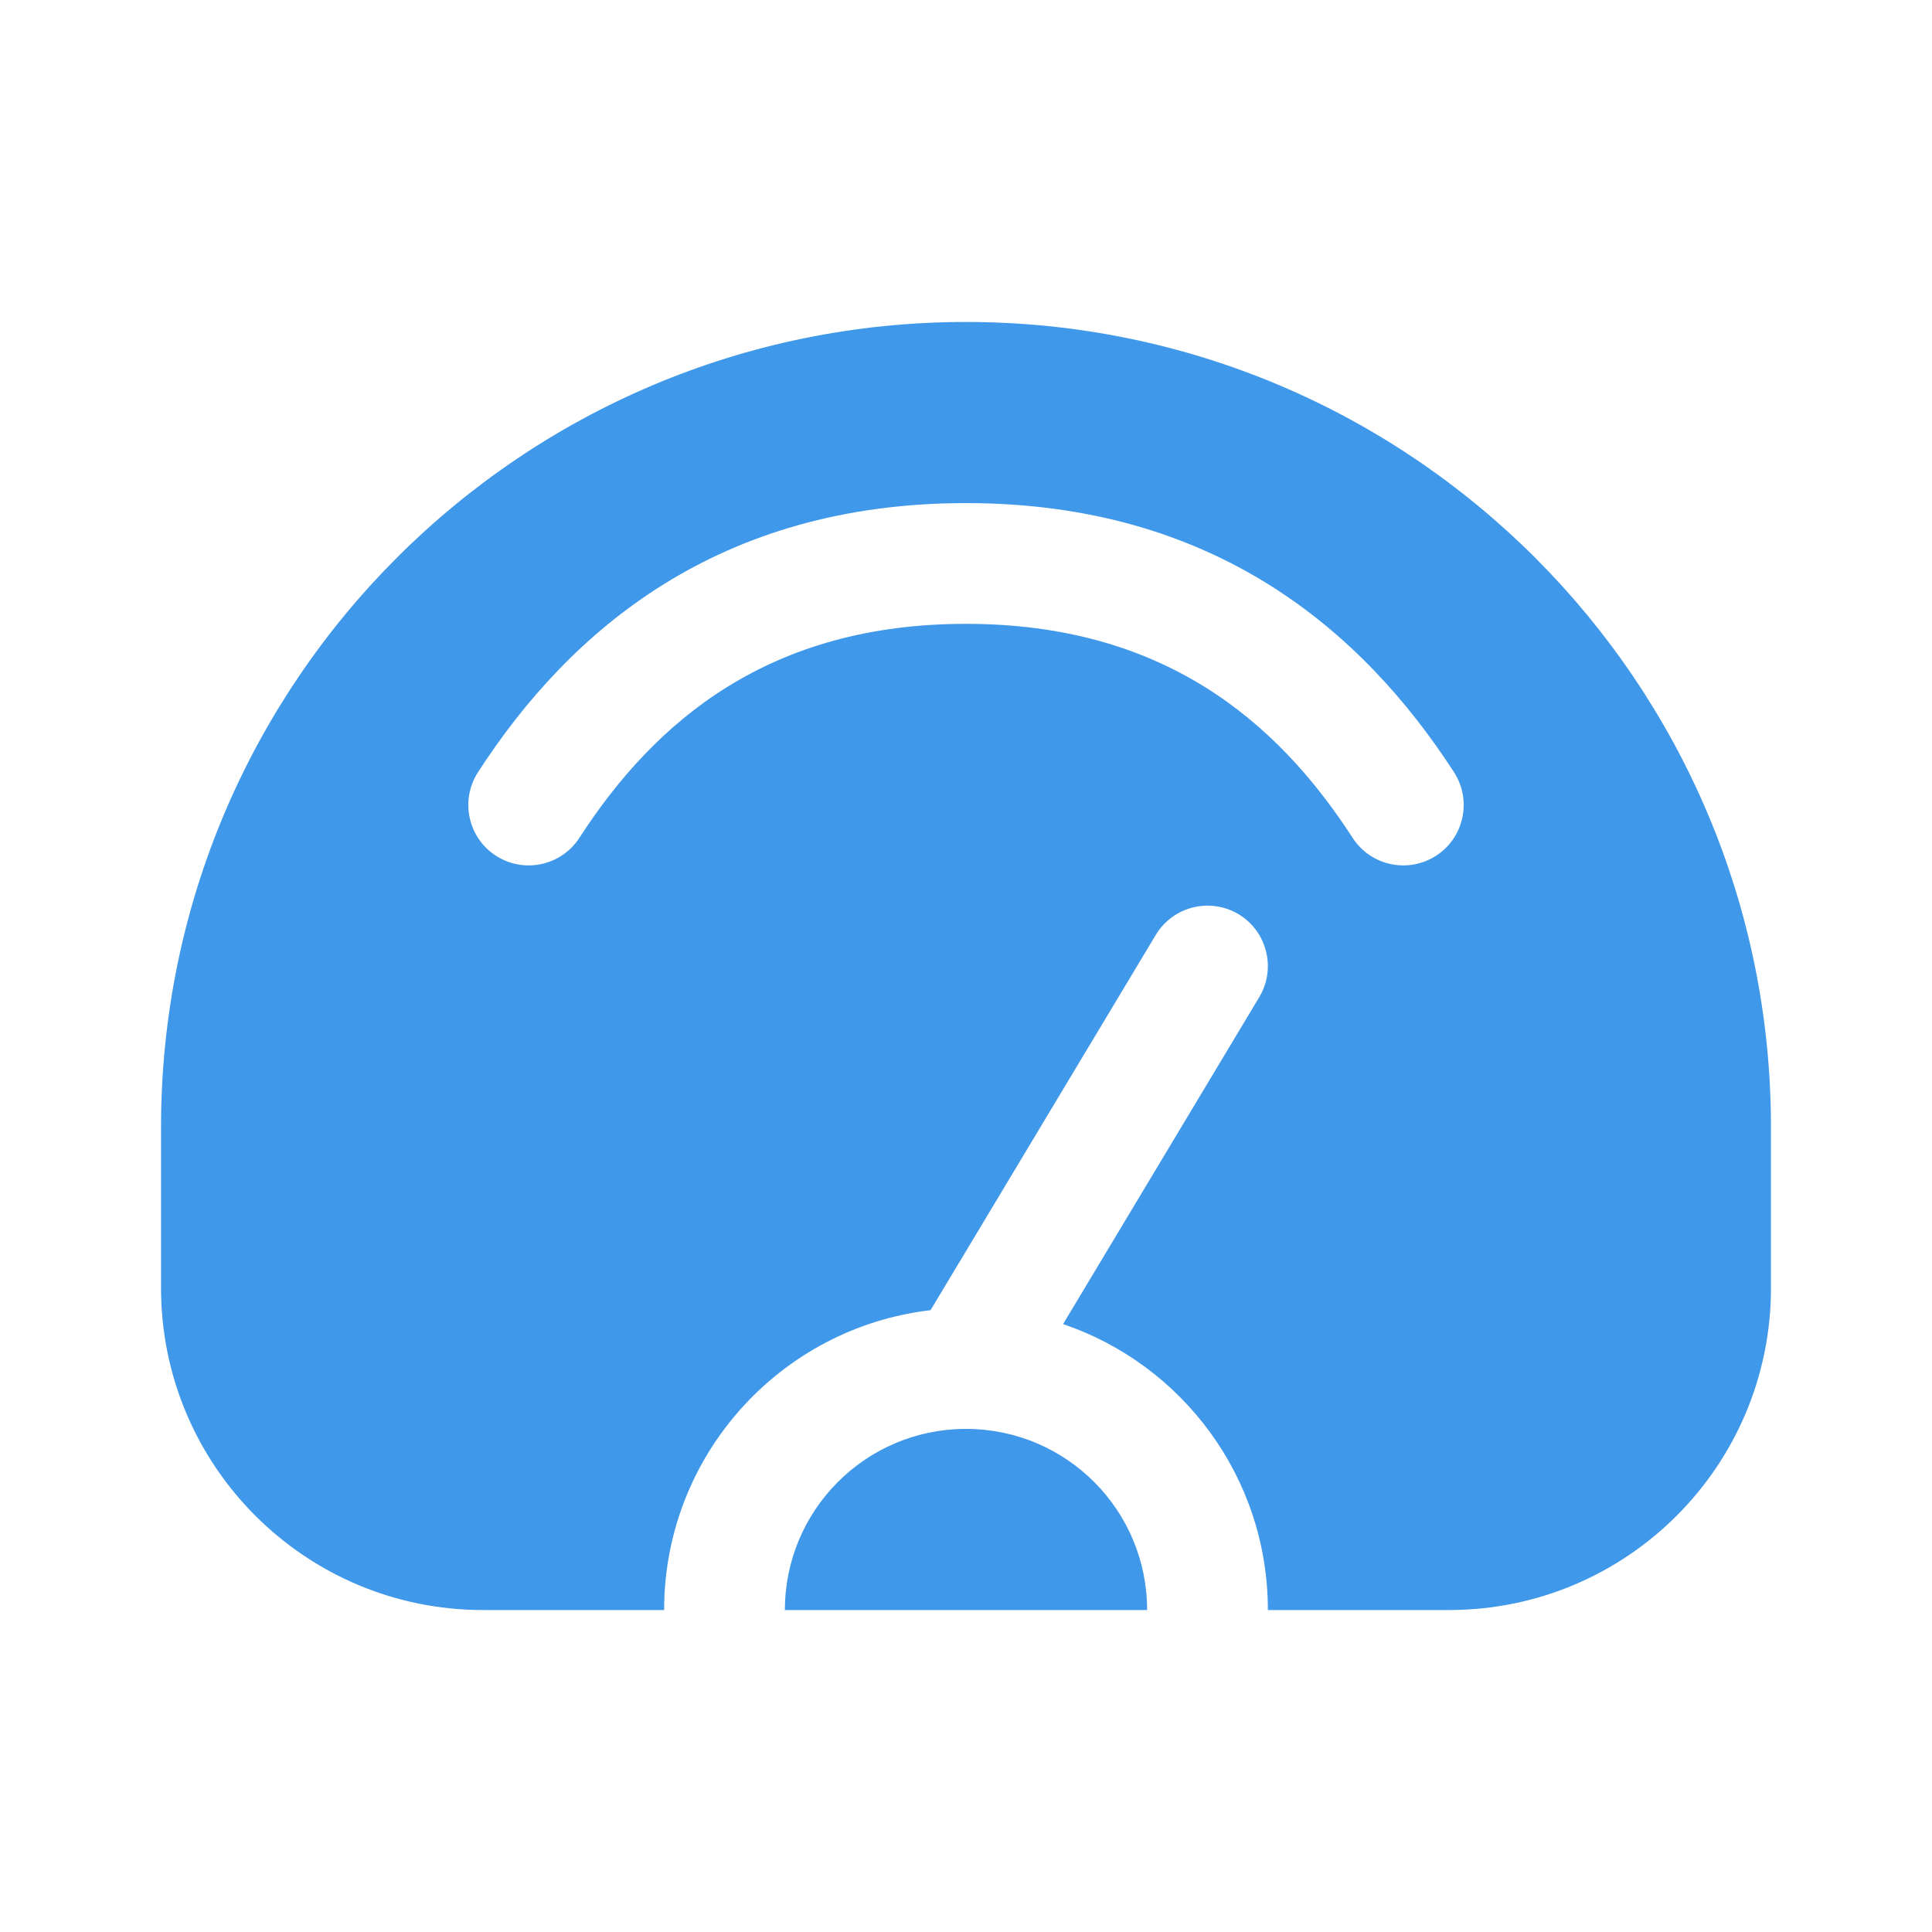 <?xml version="1.0" encoding="UTF-8"?>
<svg xmlns="http://www.w3.org/2000/svg" width="20" height="20" viewBox="0 0 20 20" fill="none">
  <path fill-rule="evenodd" clip-rule="evenodd" d="M13.125 16.667H15C16.841 16.667 18.333 15.174 18.333 13.333V11.667C18.333 7.064 14.602 3.333 10 3.333C5.398 3.333 1.667 7.064 1.667 11.667V13.333C1.667 15.174 3.159 16.667 5 16.667H6.875C6.875 15.065 8.08 13.744 9.633 13.563L11.964 9.679C12.142 9.383 12.525 9.287 12.822 9.464C13.117 9.642 13.213 10.026 13.036 10.322L11.005 13.707C12.238 14.125 13.125 15.292 13.125 16.667ZM8.125 16.667C8.125 15.636 8.957 14.799 9.986 14.792C9.995 14.792 10.004 14.792 10.013 14.792C11.043 14.799 11.875 15.635 11.875 16.667H8.125ZM5.998 8.673C6.785 7.456 7.967 6.458 10 6.458C12.033 6.458 13.215 7.456 14.002 8.673C14.19 8.963 14.577 9.046 14.867 8.858C15.156 8.671 15.239 8.284 15.052 7.994C14.096 6.517 12.56 5.208 10 5.208C7.44 5.208 5.904 6.517 4.948 7.994C4.761 8.284 4.844 8.671 5.133 8.858C5.423 9.046 5.81 8.963 5.998 8.673Z" fill="#3F98E9"></path>
</svg>
